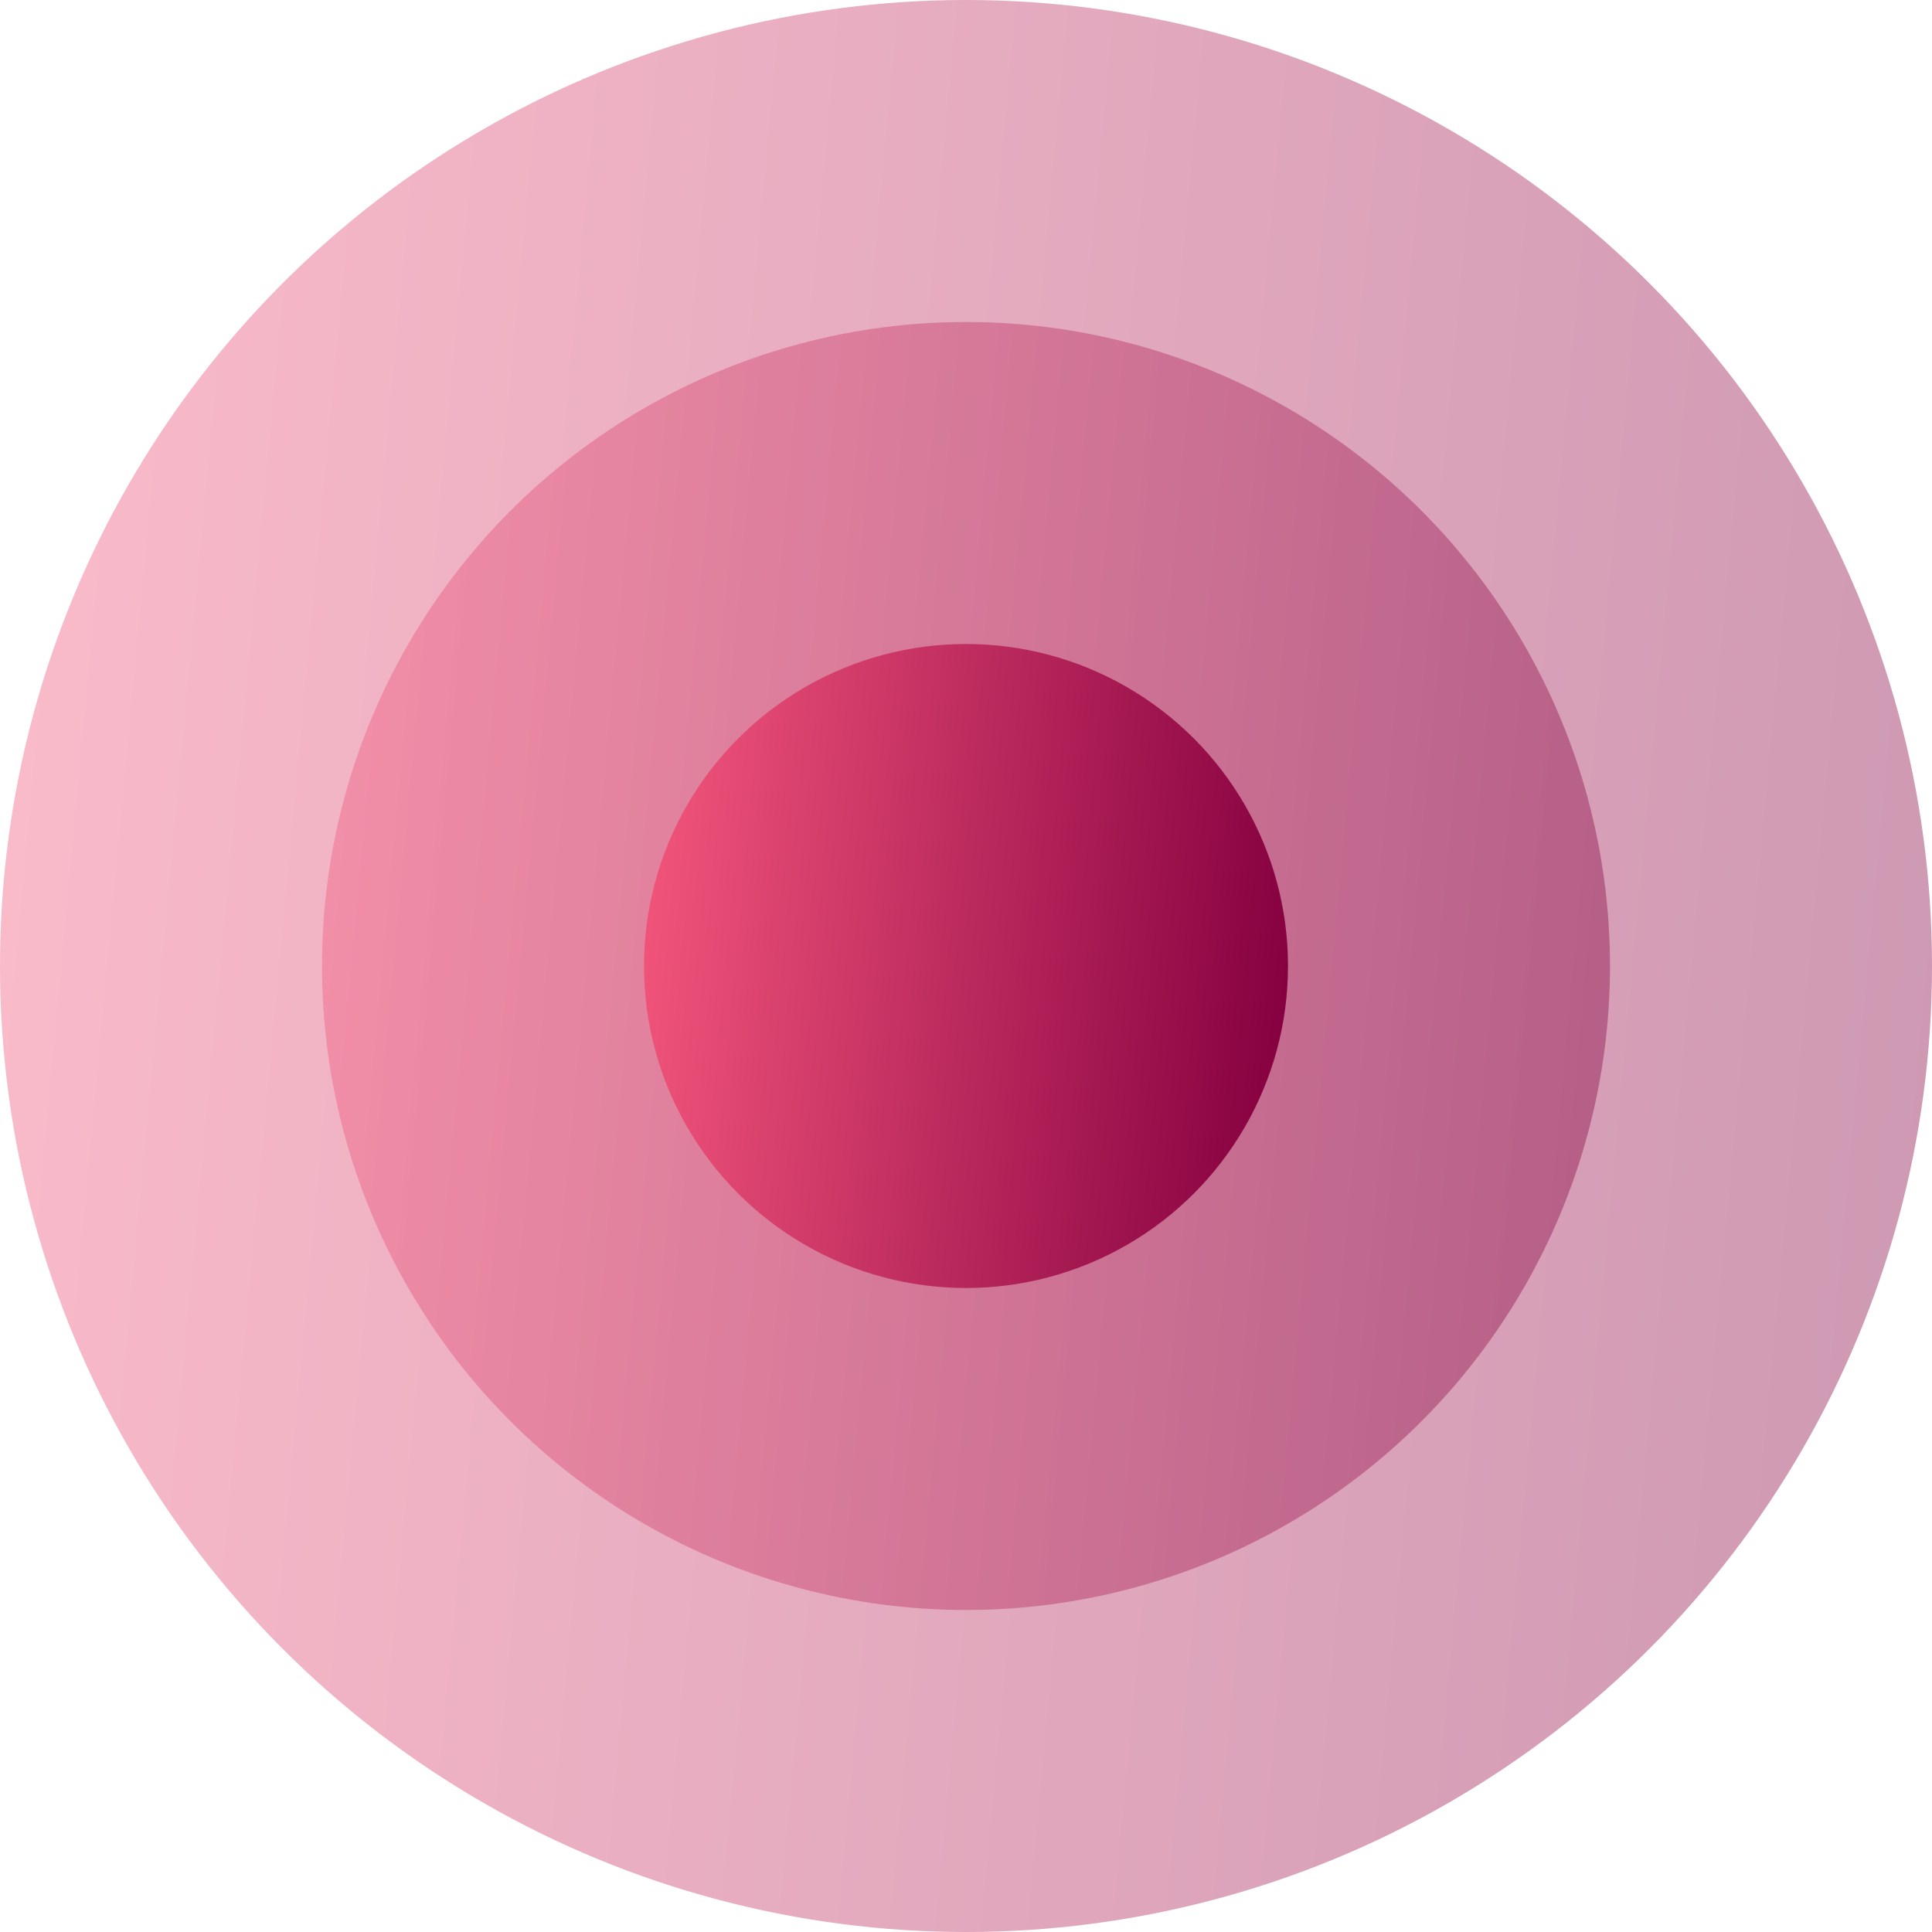 <?xml version="1.0" encoding="UTF-8"?> <svg xmlns="http://www.w3.org/2000/svg" width="24" height="24" viewBox="0 0 24 24" fill="none"> <circle opacity="0.4" cx="12" cy="12" r="12" fill="url(#paint0_linear_52_15)"></circle> <circle opacity="0.4" cx="12" cy="12" r="8" fill="url(#paint1_linear_52_15)"></circle> <circle cx="12" cy="12" r="4" fill="url(#paint2_linear_52_15)"></circle> <defs> <linearGradient id="paint0_linear_52_15" x1="-0.372" y1="10.092" x2="24.26" y2="12.383" gradientUnits="userSpaceOnUse"> <stop stop-color="#F2557B"></stop> <stop offset="1" stop-color="#850040"></stop> </linearGradient> <linearGradient id="paint1_linear_52_15" x1="3.752" y1="10.728" x2="20.173" y2="12.255" gradientUnits="userSpaceOnUse"> <stop stop-color="#F2557B"></stop> <stop offset="1" stop-color="#850040"></stop> </linearGradient> <linearGradient id="paint2_linear_52_15" x1="7.876" y1="11.364" x2="16.087" y2="12.128" gradientUnits="userSpaceOnUse"> <stop stop-color="#F2557B"></stop> <stop offset="1" stop-color="#850040"></stop> </linearGradient> </defs> </svg> 